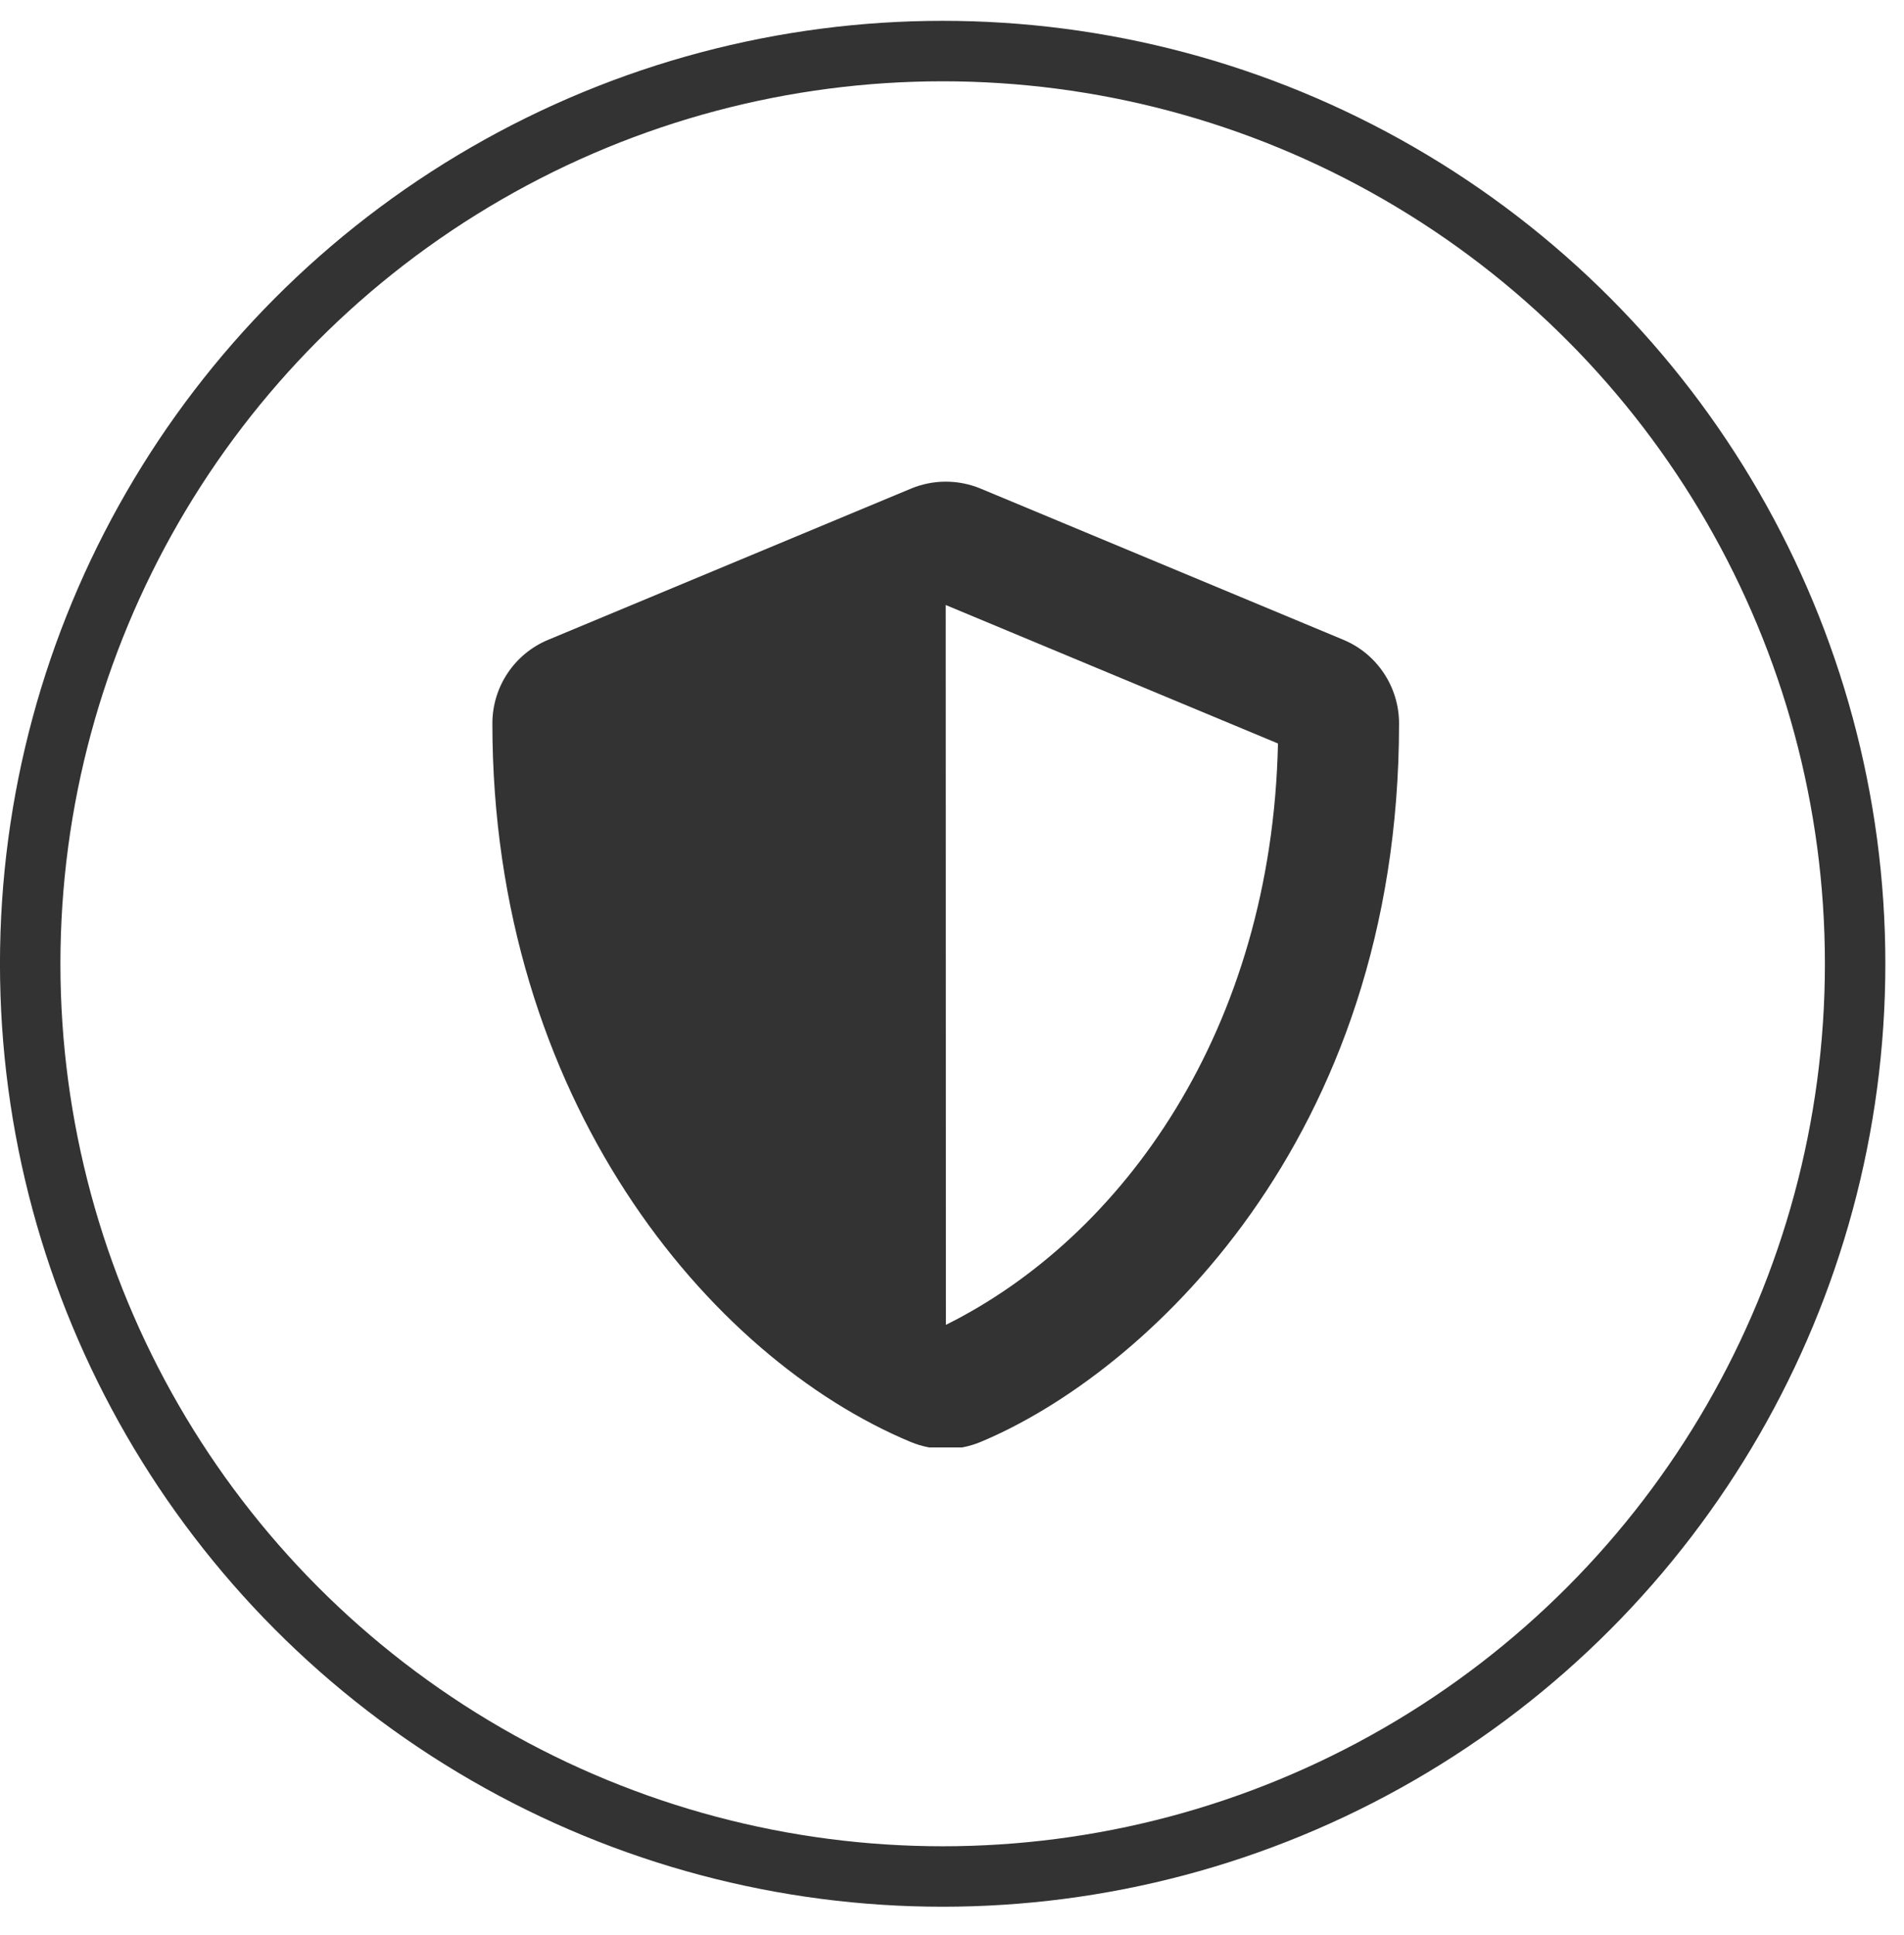 <svg width="63" height="64" viewBox="0 0 63 64" fill="none" xmlns="http://www.w3.org/2000/svg">
<circle r="30.192" transform="matrix(1 0 0 -1 31.191 31.881)" stroke="#333333" stroke-width="2"/>
<g clip-path="url(#clip0_294_1134)">
<path d="M44.448 21.163L32.448 16.163C32.083 16.011 31.691 15.933 31.295 15.933C30.899 15.933 30.508 16.011 30.142 16.163L18.142 21.163C17.023 21.625 16.292 22.719 16.292 23.931C16.292 36.338 23.448 44.913 30.136 47.7C30.873 48.006 31.704 48.006 32.442 47.7C37.798 45.469 46.292 37.763 46.292 23.931C46.292 22.719 45.561 21.625 44.448 21.163ZM31.298 43.825L31.292 20.013L42.286 24.594C42.08 34.056 37.154 40.913 31.298 43.825V43.825Z" fill="#333333"/>
</g>
<defs>
<clipPath id="clip0_294_1134">
<rect width="32" height="32" fill="white" transform="translate(15.191 15.88)"/>
</clipPath>
</defs>
</svg>
